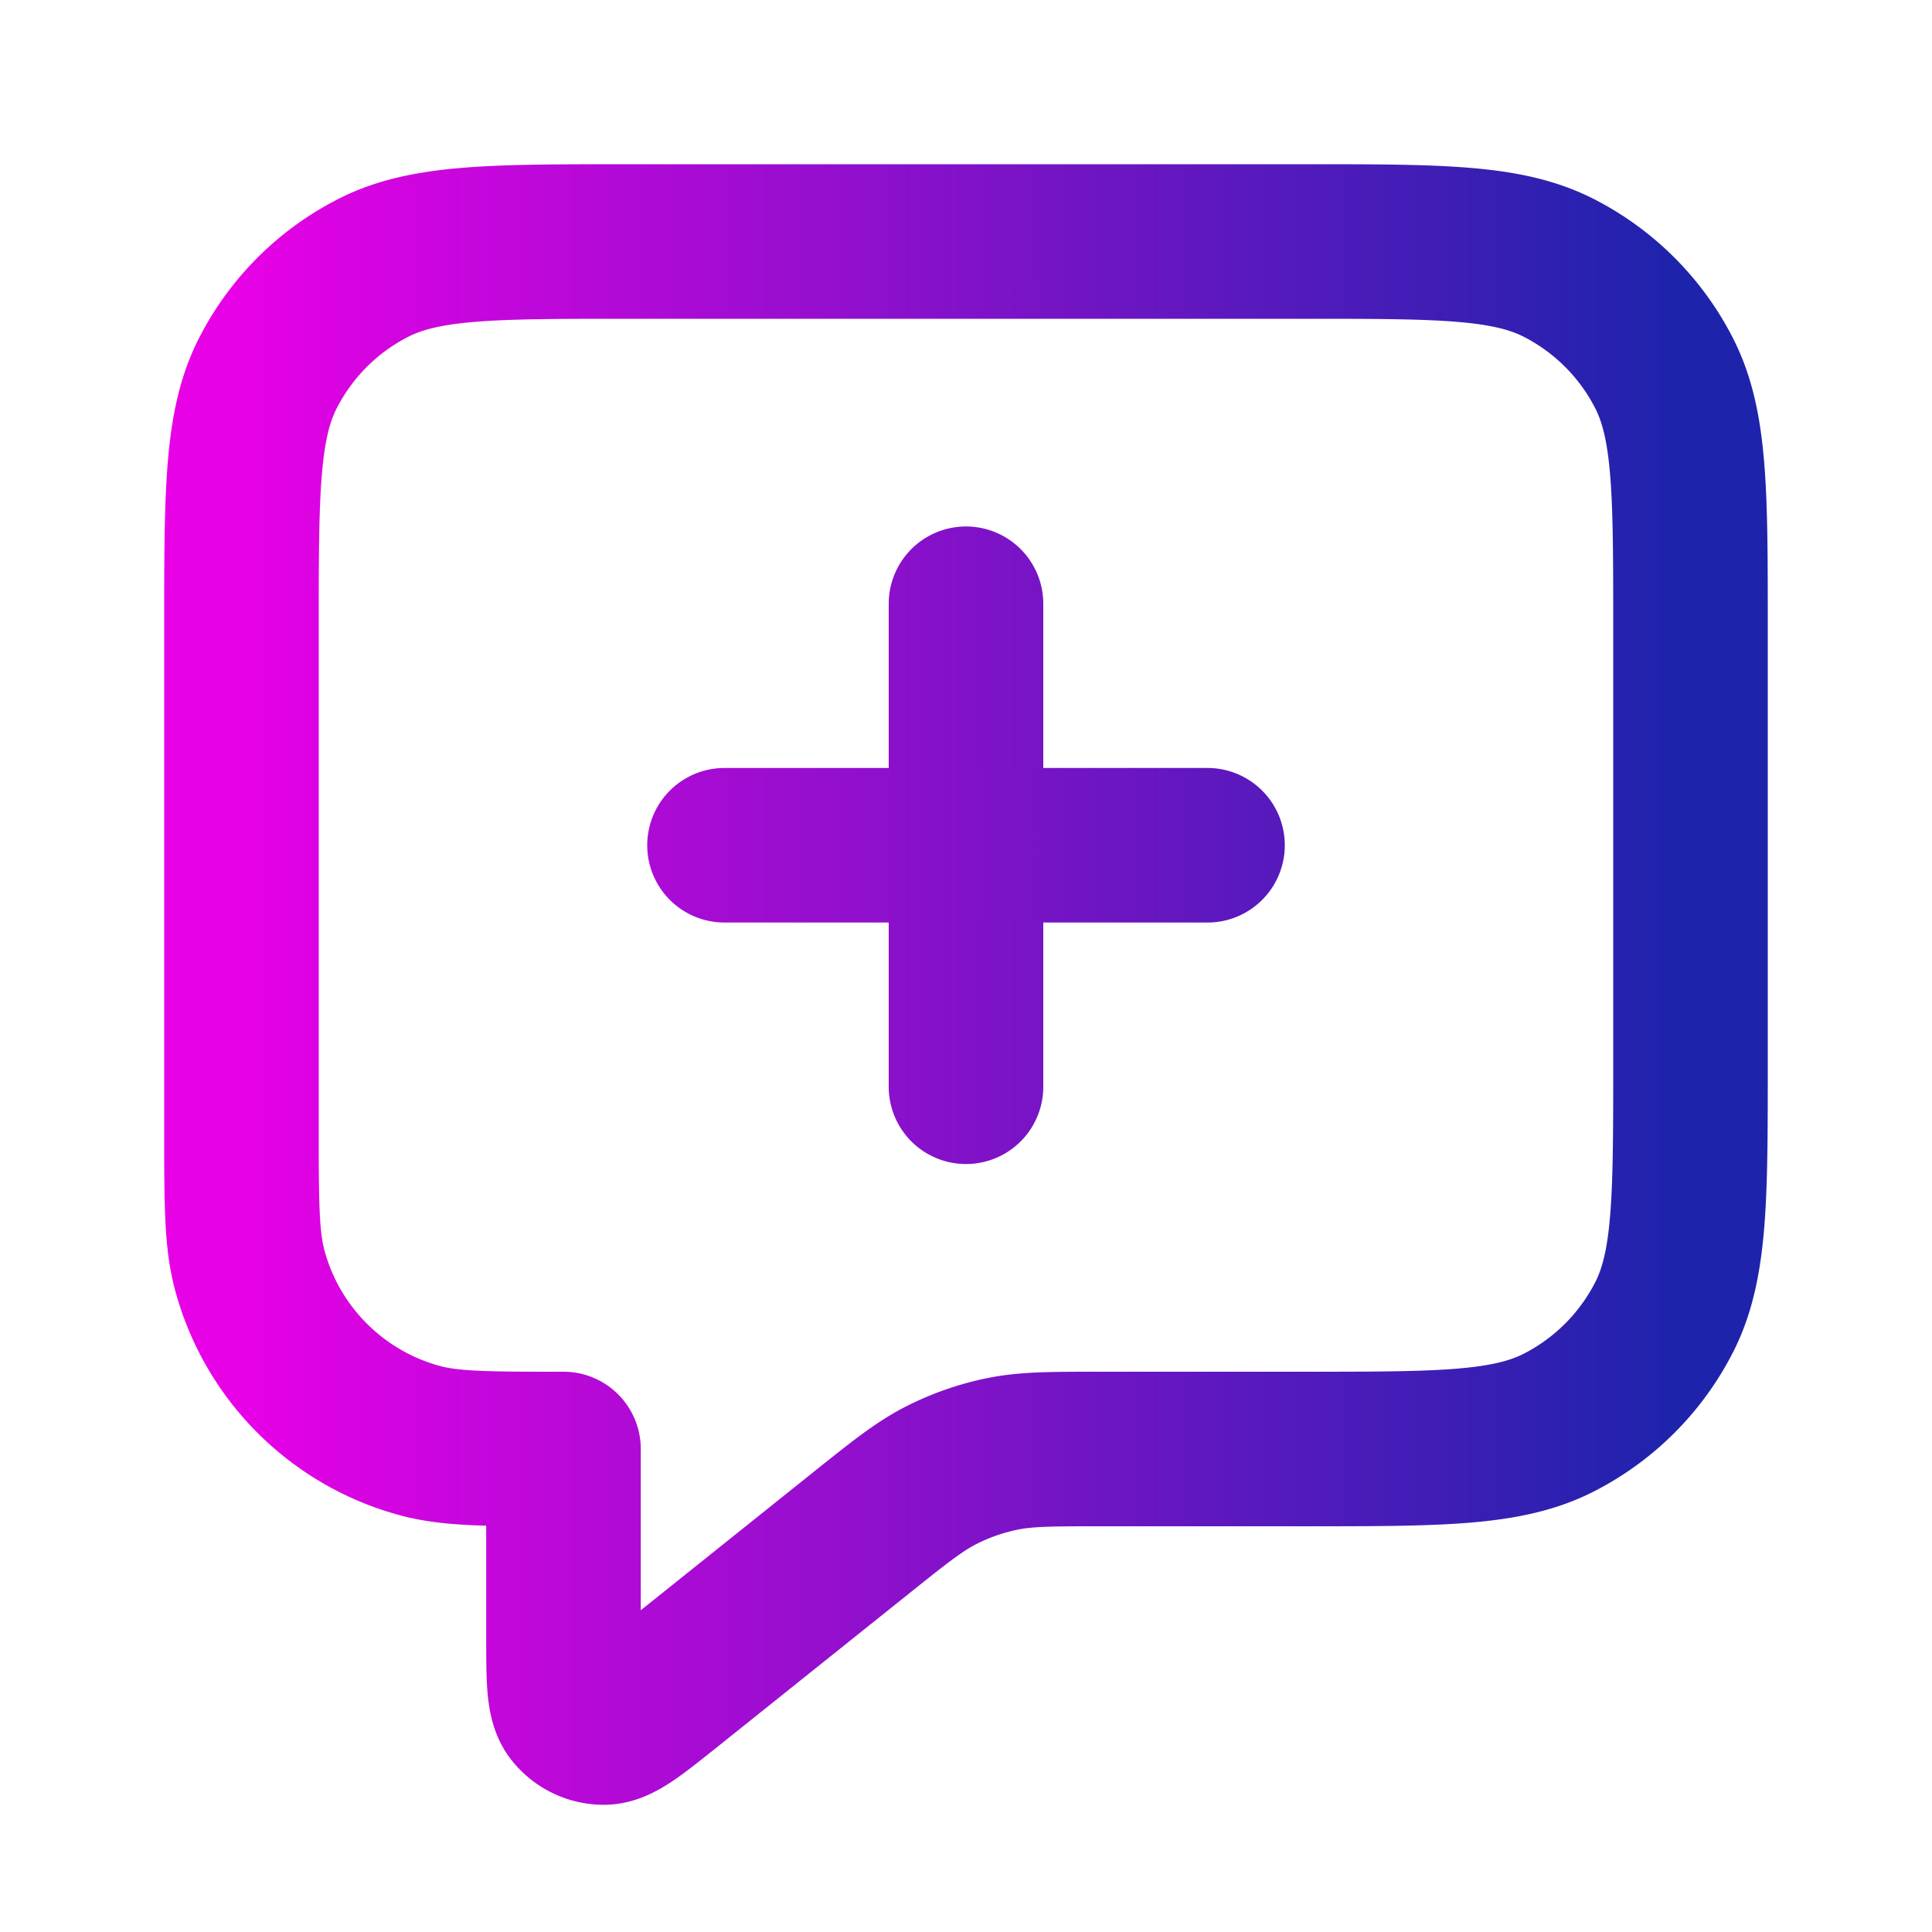 <svg width="50" height="50" fill="none" xmlns="http://www.w3.org/2000/svg"><path d="M25 28.125v-12.5m-6.25 6.25h12.5M14.583 37.5v4.866c0 1.11 0 1.665.228 1.95.198.248.498.392.815.392.365 0 .798-.347 1.665-1.04l4.97-3.977c1.015-.812 1.523-1.218 2.088-1.507a6.25 6.25 0 0 1 1.587-.556c.622-.128 1.272-.128 2.572-.128h5.242c3.5 0 5.25 0 6.587-.681a6.25 6.25 0 0 0 2.732-2.732c.681-1.337.681-3.087.681-6.587V16.25c0-3.5 0-5.25-.681-6.587a6.25 6.25 0 0 0-2.732-2.732C39 6.25 37.25 6.25 33.75 6.25h-17.5c-3.5 0-5.25 0-6.587.681A6.25 6.25 0 0 0 6.93 9.663c-.681 1.336-.681 3.087-.681 6.587v12.917c0 1.937 0 2.906.213 3.7a6.25 6.25 0 0 0 4.42 4.42c.794.213 1.763.213 3.7.213Z" stroke="url(#a)" stroke-width="4" stroke-linecap="round" stroke-linejoin="round"/><defs><linearGradient id="a" x1="6.059" y1="25.48" x2="43.233" y2="25.48" gradientUnits="userSpaceOnUse"><stop stop-color="#E800E6"/><stop offset="1" stop-color="#1E23AC"/></linearGradient></defs></svg>